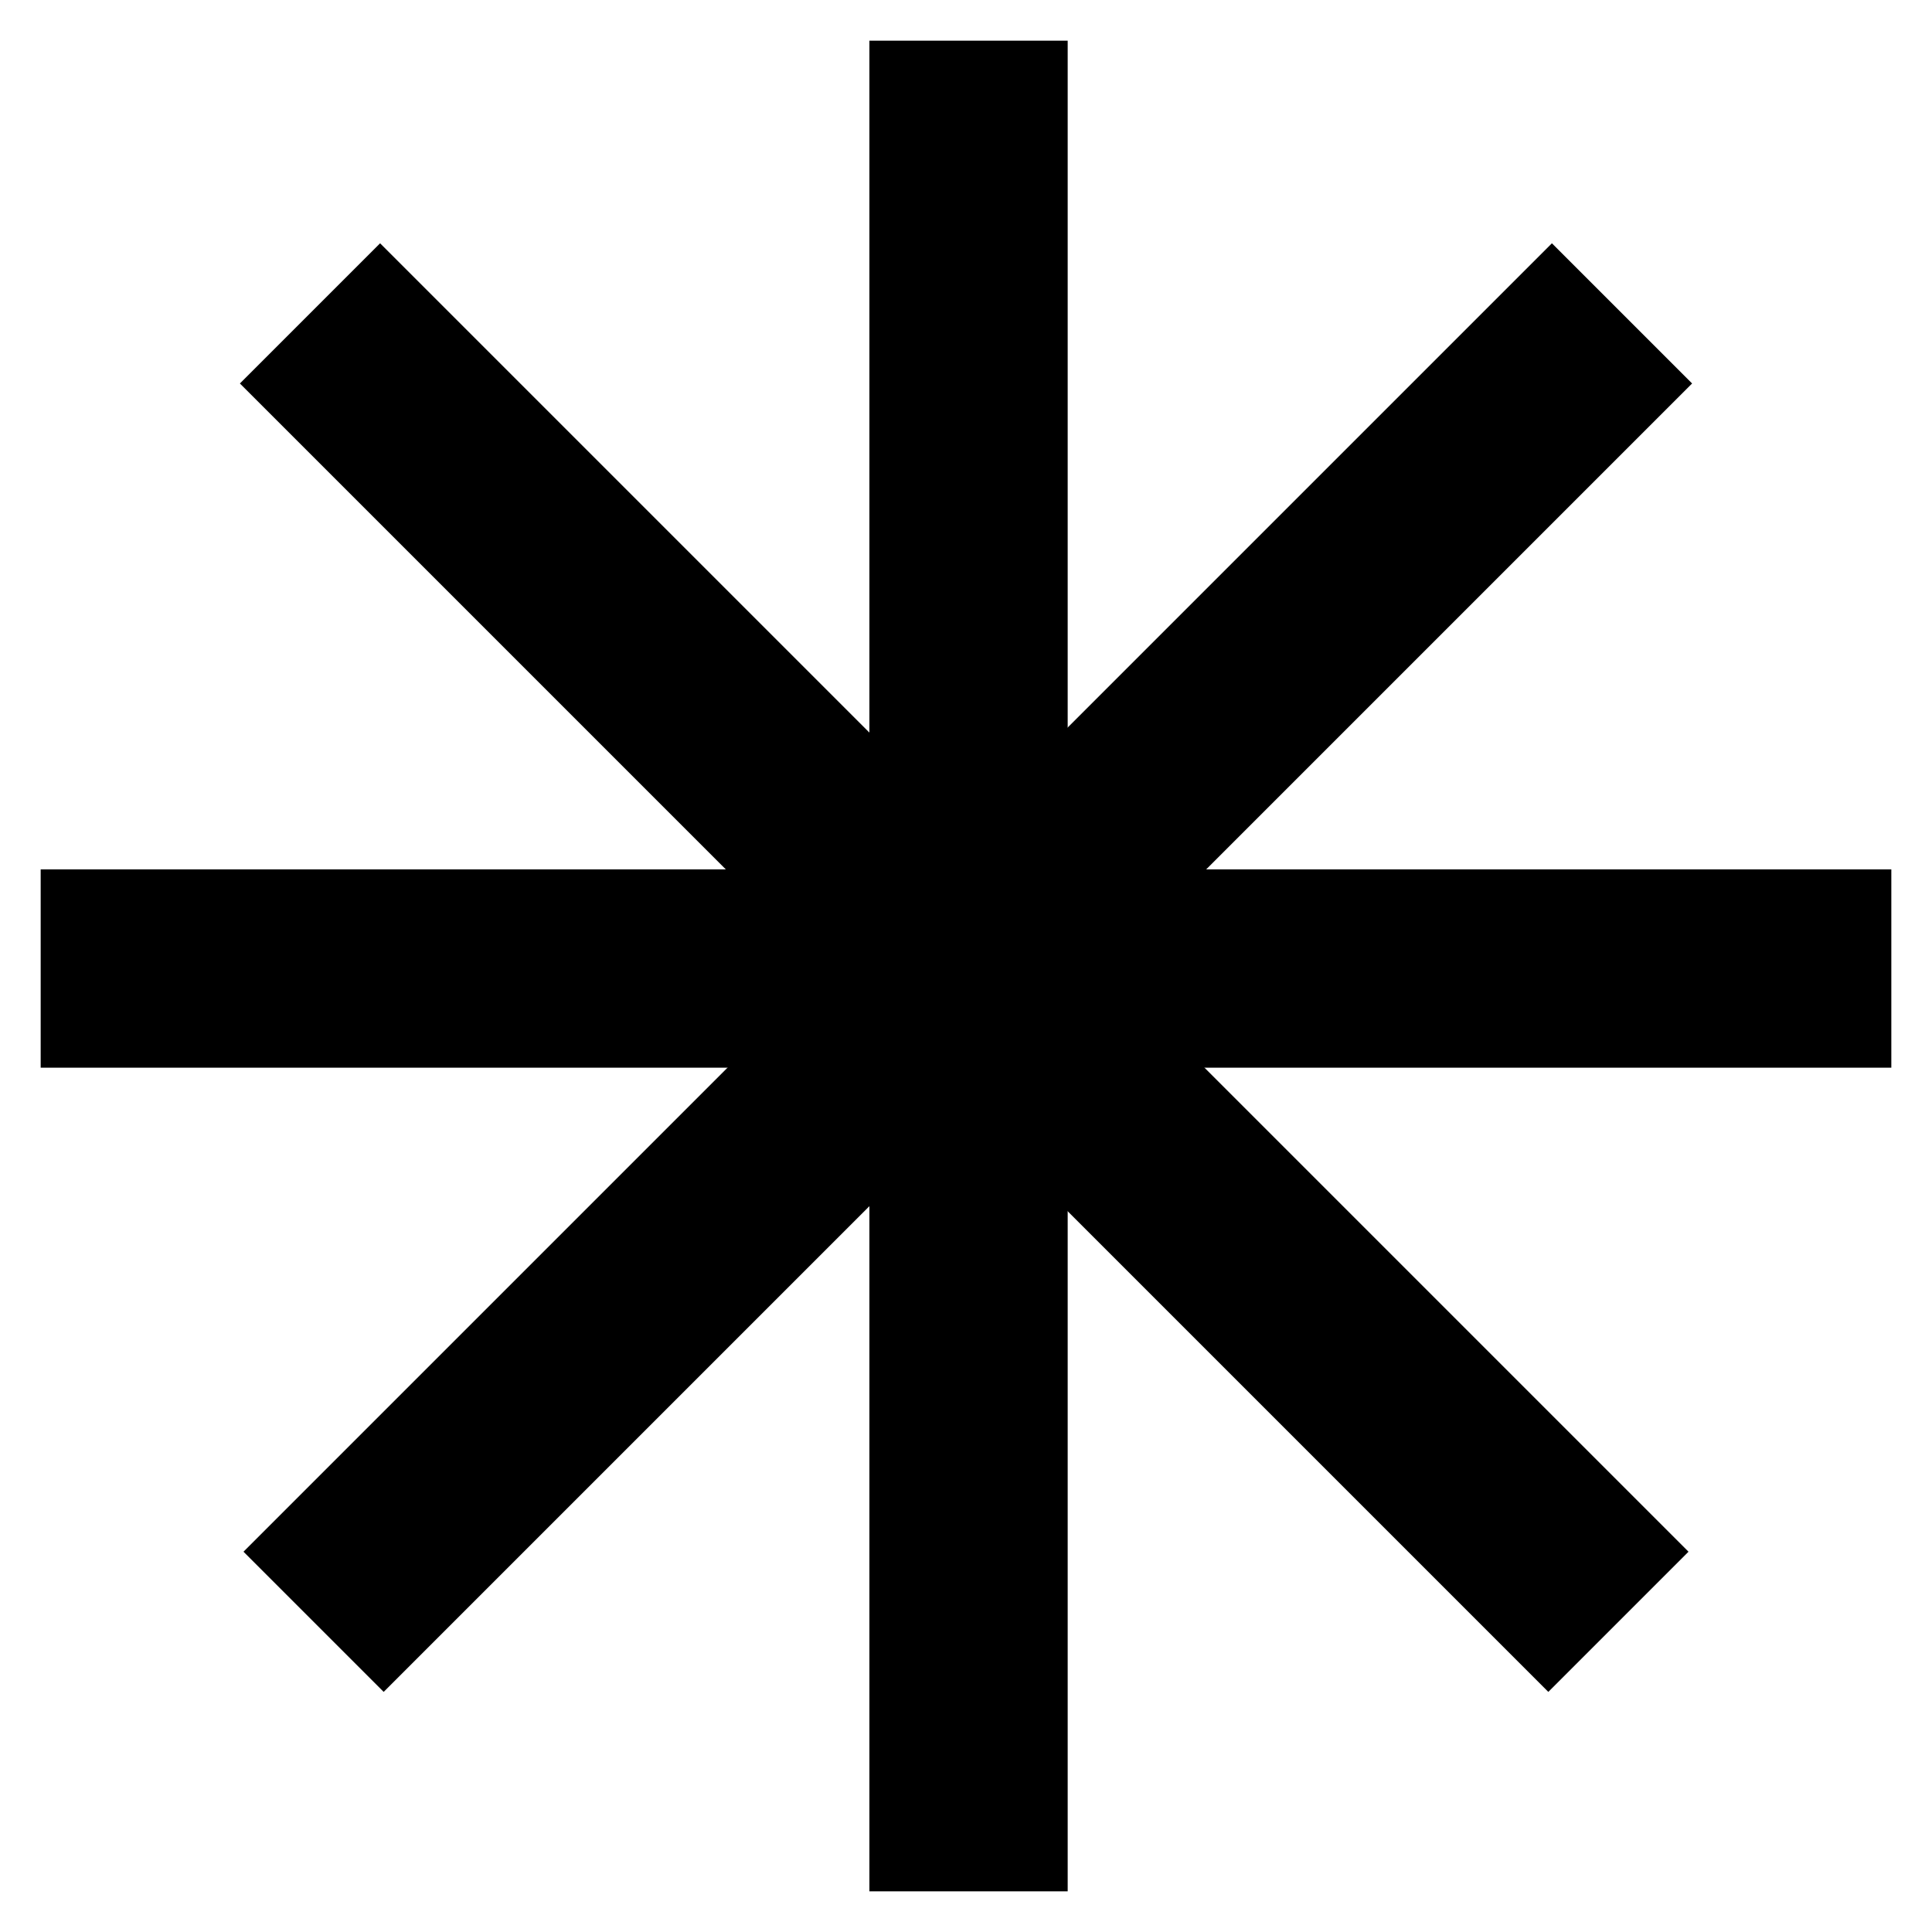 <?xml version="1.0" encoding="utf-8"?>
<!-- Generator: Adobe Illustrator 19.1.0, SVG Export Plug-In . SVG Version: 6.00 Build 0)  -->
<svg version="1.1" id="Layer_1" xmlns="http://www.w3.org/2000/svg" xmlns:xlink="http://www.w3.org/1999/xlink" x="0px" y="0px"
	 viewBox="0 0 38 38" style="enable-background:new 0 0 38 38;" xml:space="preserve">
<g>
	<g>
		<rect x="17.1" y="0.8" width="3.9" height="36.4"/>
	</g>
	<g>
		<rect x="0.8" y="17.1" width="36.4" height="3.9"/>
	</g>
	<g>
		<rect x="17.1" y="0.8" transform="matrix(0.707 0.707 -0.707 0.707 19 -7.87)" width="3.9" height="36.4"/>
	</g>
	<g>
		<rect x="0.8" y="17.1" transform="matrix(0.707 0.707 -0.707 0.707 19 -7.87)" width="36.4" height="3.9"/>
	</g>
</g>
</svg>
